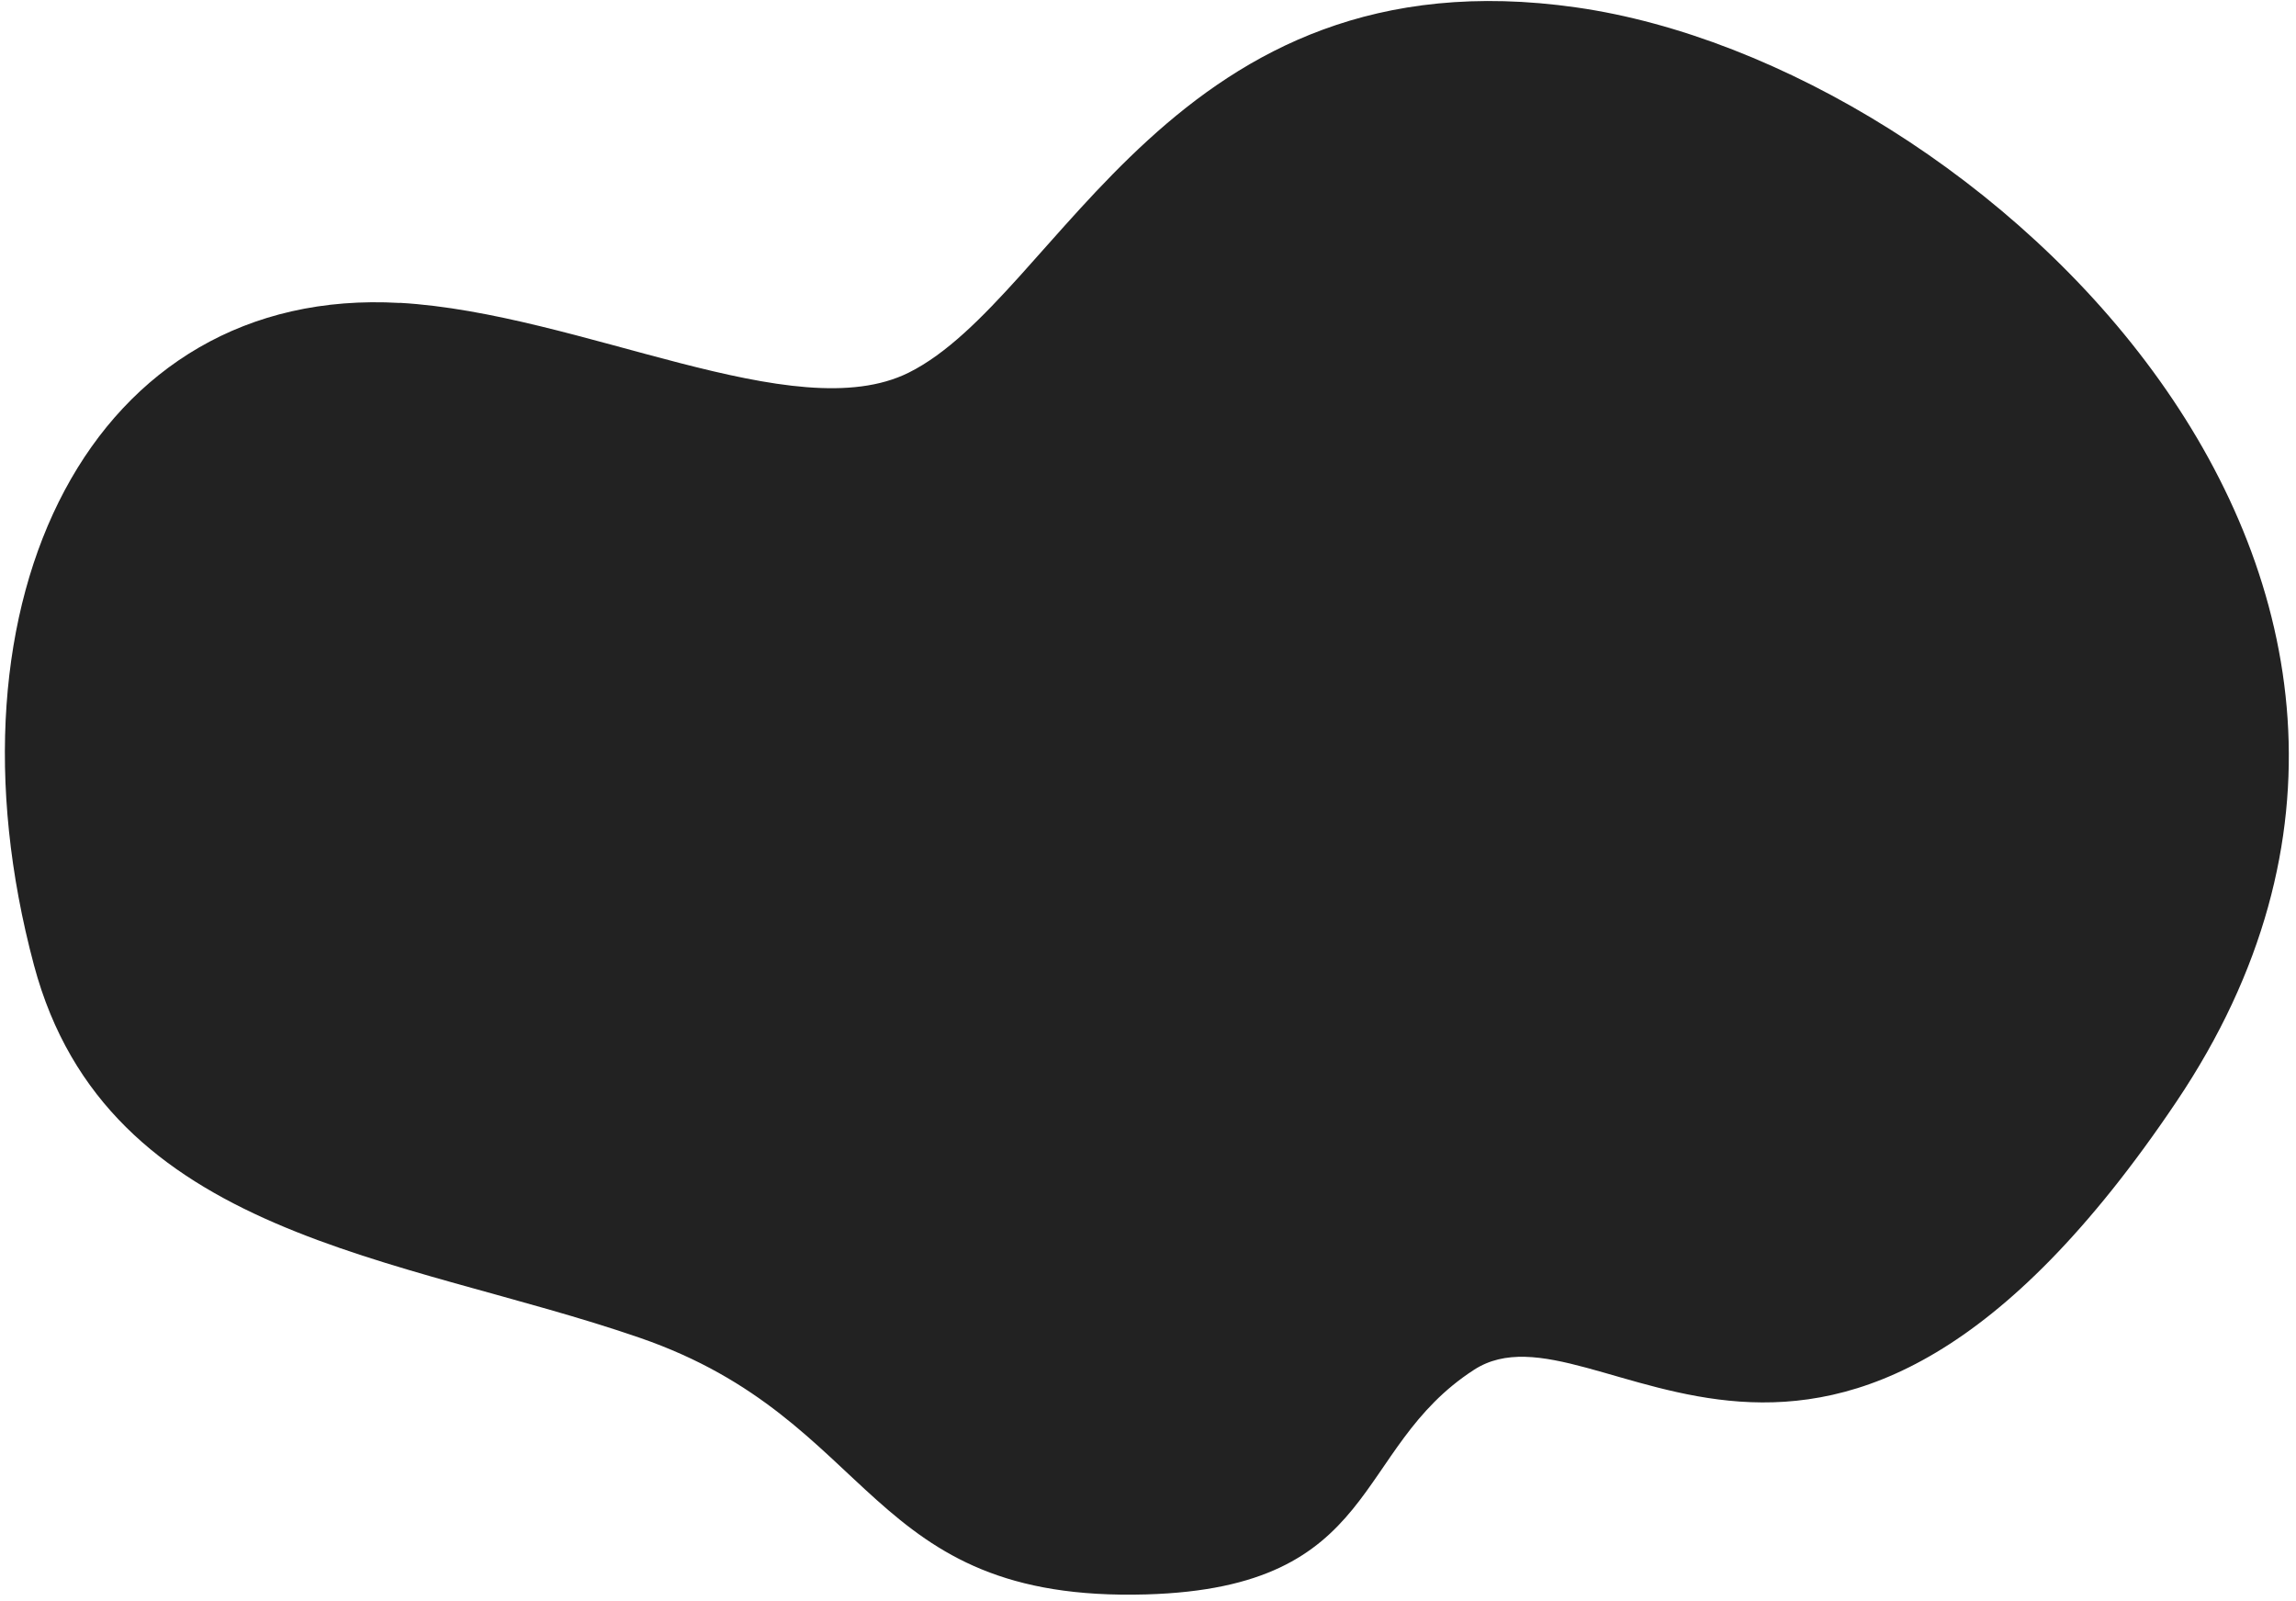 <?xml version="1.0" encoding="UTF-8"?> <svg xmlns="http://www.w3.org/2000/svg" width="175" height="122" viewBox="0 0 175 122" fill="none"><path d="M30.473 23.078C44.333 23.878 60.553 32.728 69.263 28.398C80.793 22.658 89.383 -3.832 120.163 0.568C150.943 4.958 192.633 44.168 165.893 83.948C139.153 123.728 121.723 98.328 112.353 104.388C102.993 110.438 105.353 120.988 87.373 121.508C65.853 122.128 66.983 108.248 48.783 101.958C30.583 95.668 8.153 94.358 2.593 73.568C-4.877 45.668 7.013 21.738 30.473 23.088V23.078Z" fill="#222222"></path></svg> 